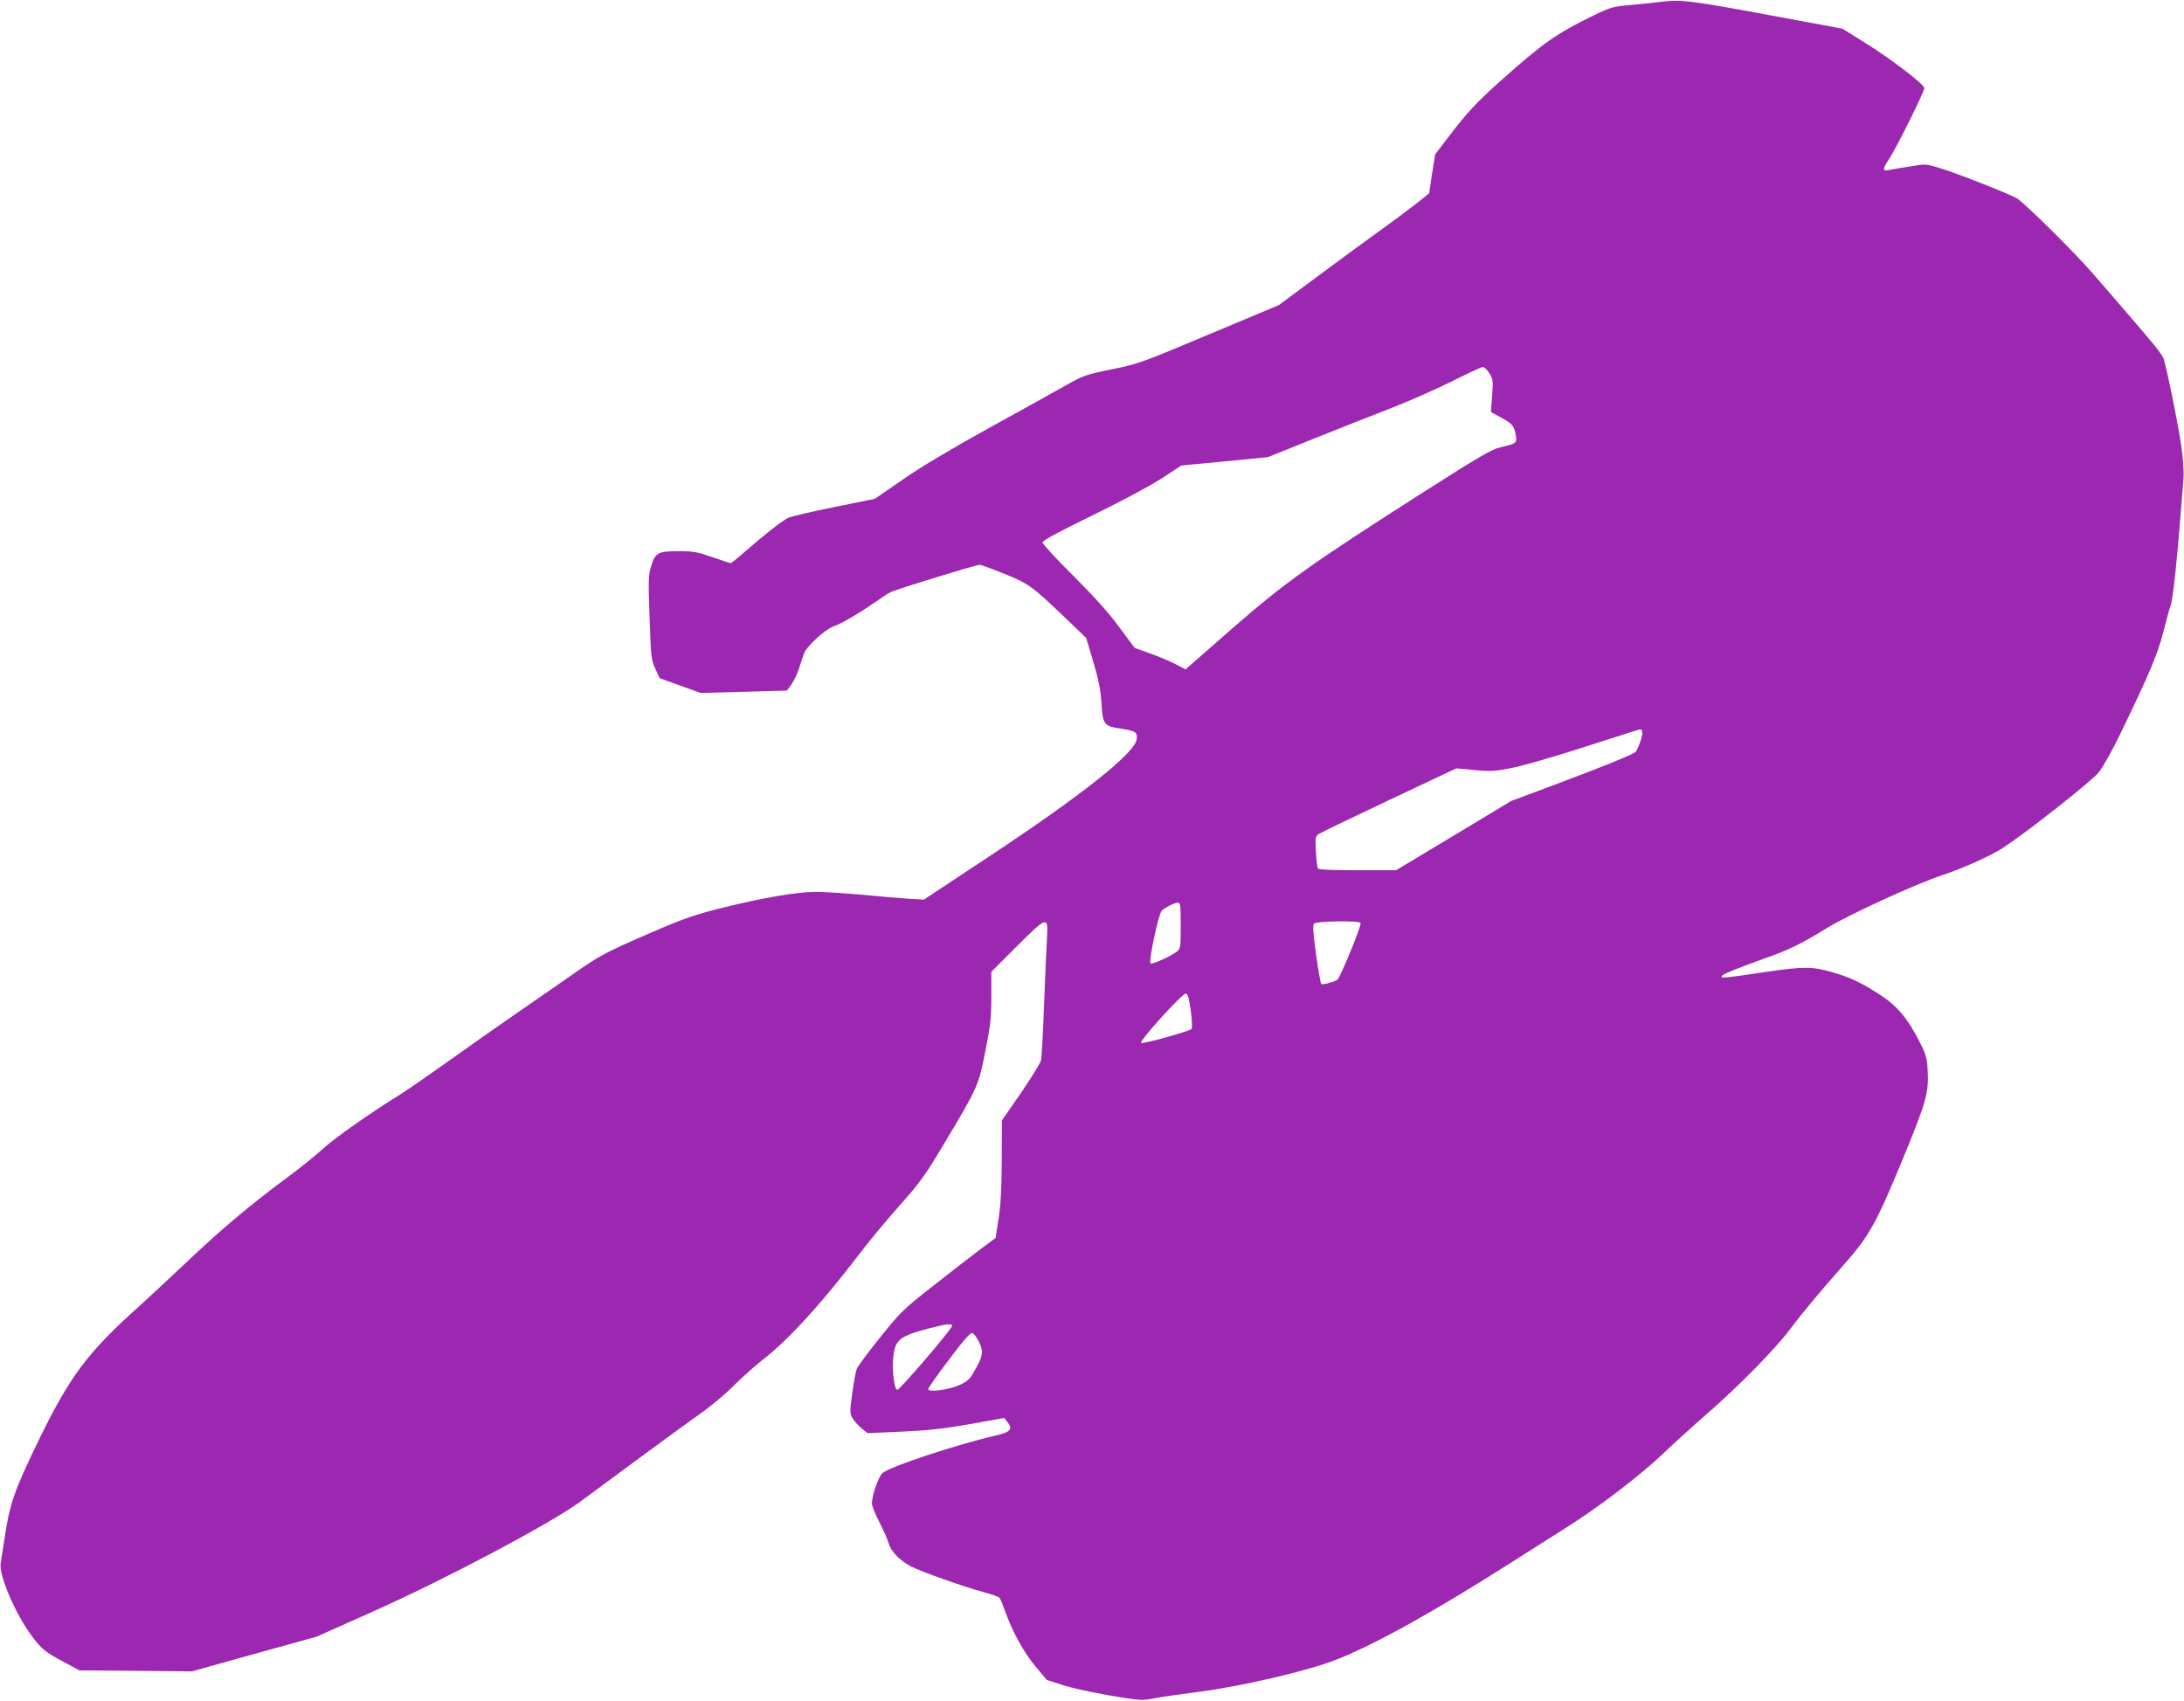 <?xml version="1.0" standalone="no"?>
<!DOCTYPE svg PUBLIC "-//W3C//DTD SVG 20010904//EN"
 "http://www.w3.org/TR/2001/REC-SVG-20010904/DTD/svg10.dtd">
<svg version="1.0" xmlns="http://www.w3.org/2000/svg"
 width="1280pt" height="997pt" viewBox="0 0 1280 997"
 preserveAspectRatio="xMidYMid meet">
<g transform="translate(0,997) scale(0.1,-0.1)"
fill="#9c27b0" stroke="none">
<path d="M9740 9960 c-36 -5 -116 -13 -179 -19 -107 -9 -119 -12 -220 -61
-219 -106 -298 -162 -551 -388 -136 -122 -192 -182 -295 -317 l-84 -110 -18
-114 -17 -114 -80 -64 c-45 -35 -142 -107 -216 -160 -74 -53 -236 -172 -360
-264 l-225 -167 -408 -171 c-397 -167 -413 -173 -570 -205 -156 -32 -167 -36
-277 -98 -63 -36 -267 -149 -452 -251 -214 -118 -396 -227 -498 -298 l-162
-112 -240 -49 c-131 -26 -254 -55 -271 -64 -37 -19 -138 -98 -250 -196 -42
-37 -80 -68 -85 -68 -4 0 -52 16 -107 35 -87 30 -112 35 -195 35 -123 0 -139
-9 -163 -85 -17 -55 -18 -80 -10 -305 8 -234 10 -248 34 -300 l26 -55 120 -43
119 -43 253 7 253 7 27 37 c15 21 35 64 45 96 10 32 23 71 29 86 14 40 128
144 174 158 41 13 150 77 248 145 33 23 70 48 83 54 30 16 502 161 523 161 9
0 75 -24 148 -54 143 -58 160 -71 371 -273 l106 -102 41 -138 c31 -103 43
-164 48 -238 8 -131 15 -140 107 -154 95 -15 104 -21 100 -62 -6 -79 -318
-327 -872 -693 l-375 -248 -90 5 c-49 3 -175 14 -280 24 -104 9 -226 17 -270
16 -111 -1 -307 -35 -537 -92 -167 -42 -226 -62 -409 -141 -287 -124 -311
-137 -479 -255 -80 -56 -226 -157 -325 -225 -99 -68 -274 -191 -390 -274 -115
-82 -245 -172 -288 -199 -178 -110 -385 -256 -454 -319 -40 -37 -134 -113
-210 -169 -214 -158 -391 -307 -593 -499 -102 -96 -225 -211 -274 -255 -302
-270 -406 -409 -590 -787 -145 -300 -169 -369 -200 -578 -9 -58 -19 -121 -22
-141 -12 -68 85 -295 181 -425 60 -80 75 -93 195 -157 l85 -46 330 -3 330 -3
365 102 365 101 345 154 c418 187 1029 511 1200 637 58 43 218 161 355 262
138 102 295 216 350 255 55 38 143 111 195 163 52 52 129 120 170 152 146 112
343 327 562 614 58 77 167 208 242 292 120 135 149 176 262 365 196 328 199
335 239 538 30 150 35 196 35 320 l0 145 149 149 c180 179 185 181 177 44 -3
-51 -11 -226 -17 -388 -6 -162 -14 -309 -18 -325 -5 -17 -58 -103 -118 -191
l-111 -160 -1 -234 c-1 -170 -6 -266 -19 -345 l-17 -110 -85 -63 c-47 -35
-170 -131 -275 -213 -182 -143 -195 -155 -317 -307 -70 -87 -132 -170 -137
-185 -6 -14 -17 -78 -26 -142 -15 -110 -15 -118 2 -147 10 -17 34 -43 53 -59
l35 -28 200 9 c155 7 245 17 400 44 l200 36 18 -22 c36 -43 20 -61 -68 -81
-230 -53 -623 -183 -663 -220 -24 -22 -62 -131 -62 -177 0 -15 20 -65 44 -111
24 -46 49 -103 55 -125 13 -47 65 -100 132 -135 61 -31 319 -122 422 -149 48
-13 91 -28 95 -34 5 -6 19 -40 32 -76 43 -122 110 -244 178 -325 l67 -80 96
-31 c83 -28 388 -85 459 -86 14 -1 50 4 80 10 30 6 145 23 255 37 256 33 646
124 813 191 227 90 580 287 1027 572 99 63 240 153 312 198 189 118 439 310
568 433 61 58 178 165 260 236 186 162 403 383 487 496 73 98 162 204 310 372
154 175 190 239 345 613 146 354 159 402 150 542 -3 61 -11 87 -46 155 -68
135 -132 212 -229 275 -116 75 -181 106 -289 136 -114 32 -163 32 -378 1 -254
-38 -265 -39 -265 -27 0 11 84 45 285 117 115 41 200 84 330 165 123 76 521
259 675 310 123 40 295 118 365 165 149 99 513 387 554 437 25 31 79 126 128
228 168 346 221 472 252 597 17 67 35 133 40 146 18 46 40 263 78 752 3 42 -2
115 -12 185 -22 150 -93 497 -107 524 -17 32 -62 88 -203 251 -71 83 -167 193
-212 245 -105 122 -398 411 -443 438 -45 26 -341 143 -448 176 -83 26 -85 26
-175 11 -51 -8 -107 -17 -124 -21 -42 -8 -42 2 1 68 49 78 208 398 204 413 -5
24 -194 168 -339 259 l-141 88 -432 80 c-446 83 -516 92 -626 78z m-1012
-2176 c22 -34 24 -43 17 -133 l-7 -96 61 -33 c66 -36 75 -47 85 -104 8 -44 1
-49 -89 -69 -50 -11 -119 -51 -435 -252 -683 -436 -826 -538 -1138 -810 l-274
-240 -57 30 c-31 16 -98 45 -149 63 l-92 33 -90 121 c-60 83 -146 178 -269
301 -100 99 -181 187 -181 196 0 11 89 59 289 157 167 81 339 173 407 217
l118 77 253 24 254 25 261 105 c144 58 349 139 456 180 107 42 269 113 361
159 91 46 173 84 181 84 8 1 26 -16 38 -35z m887 -2156 c-10 -29 -22 -58 -29
-64 -16 -16 -194 -88 -480 -195 l-249 -93 -337 -203 -338 -203 -225 0 c-156 0
-228 3 -233 11 -4 6 -9 51 -12 99 -4 84 -4 88 19 103 13 9 200 99 414 200
l390 184 108 -10 c96 -9 120 -7 220 13 62 12 252 67 422 122 171 55 315 101
320 102 23 7 26 -15 10 -66z m-2695 -1082 c0 -129 -1 -135 -23 -153 -36 -28
-146 -77 -154 -69 -12 12 47 293 66 309 24 22 74 46 94 47 15 0 17 -13 17
-134z m1054 15 c8 -12 -120 -322 -136 -333 -23 -14 -88 -31 -95 -25 -3 4 -17
82 -30 174 -17 123 -20 170 -12 180 13 15 264 19 273 4z m-995 -514 c7 -55 9
-102 5 -107 -16 -15 -288 -90 -296 -82 -12 12 243 293 262 289 11 -1 19 -28
29 -100z m-1399 -1847 c0 -18 -306 -375 -321 -375 -18 0 -32 116 -23 197 10
96 39 119 209 163 99 26 135 30 135 15z m158 -95 c28 -57 23 -83 -29 -173 -25
-45 -40 -58 -86 -79 -61 -28 -183 -44 -183 -24 0 6 54 84 121 172 83 111 125
159 137 157 9 -2 27 -26 40 -53z"/>
</g>
</svg>
